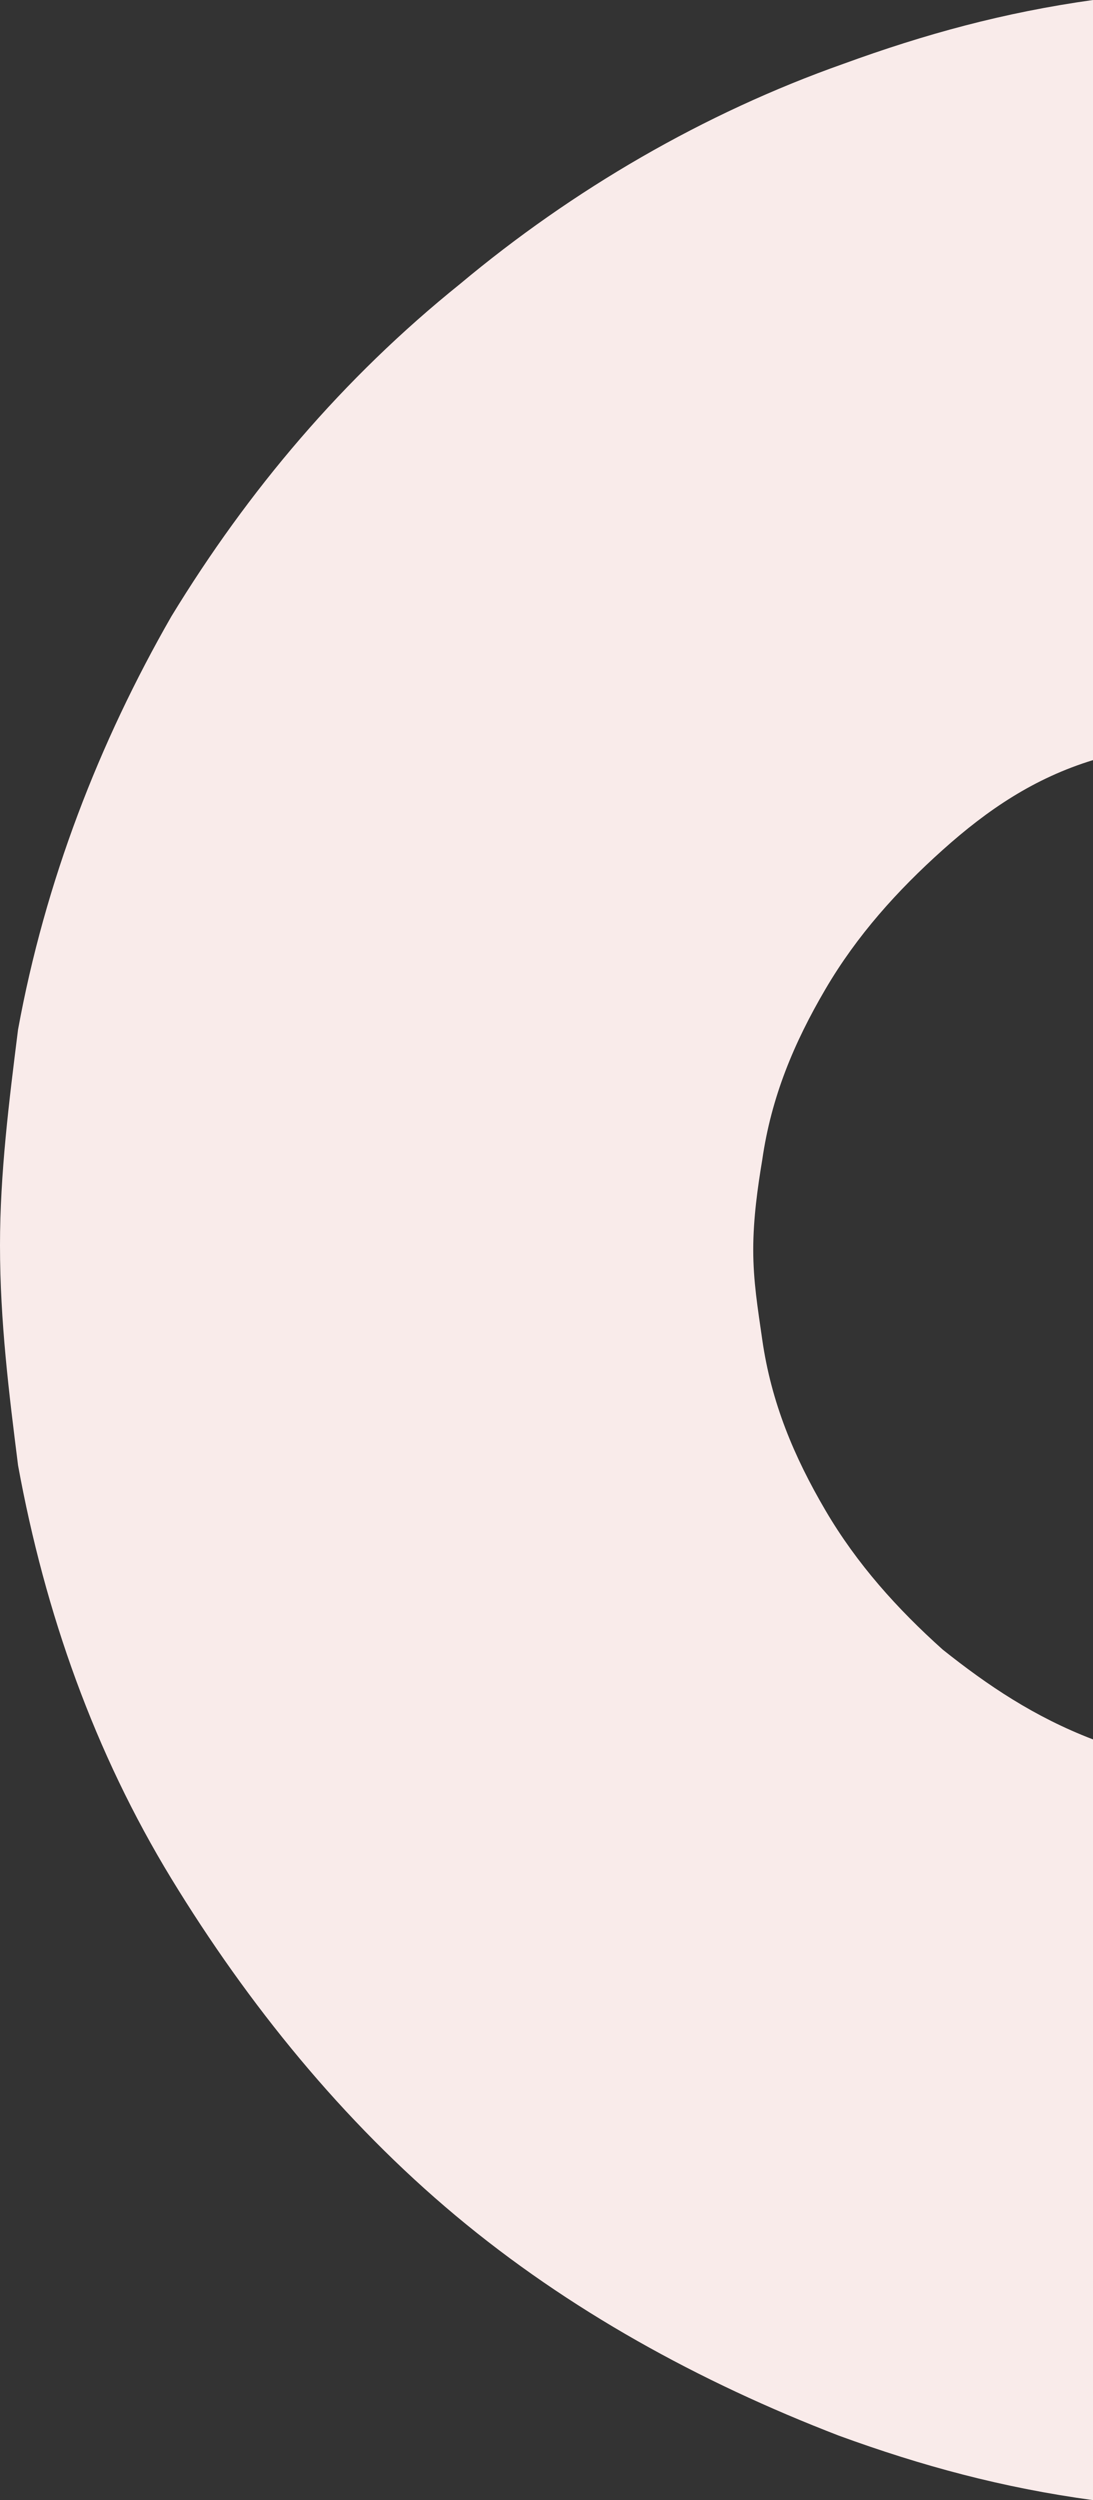 <svg width="42" height="96" fill="none" xmlns="http://www.w3.org/2000/svg"><rect width="100%" height="100%" fill="#333333" stroke="none"/><path d="M36.223 63.34c1.733 1.38 3.524 2.587 5.777 3.45V96c-3.492-.476-6.581-1.314-9.764-2.475-5.372-2.07-10.398-4.83-14.731-8.452s-7.973-8.107-10.92-12.937C3.64 67.306 1.734 61.96.694 56.268.347 53.508 0 50.748 0 47.816c0-2.76.347-5.52.693-8.28 1.04-5.692 3.12-11.04 5.893-15.869 2.946-4.83 6.586-9.142 11.092-12.764 4.333-3.622 9.359-6.554 14.732-8.452C35.54 1.31 38.569.48 42 0v29.187c-2.253.69-4.044 1.897-5.777 3.45-1.733 1.552-3.293 3.277-4.506 5.347-1.214 2.07-2.08 4.14-2.427 6.554-.173 1.035-.346 2.243-.346 3.45 0 1.208.173 2.242.346 3.45.347 2.415 1.213 4.484 2.427 6.554 1.213 2.07 2.773 3.795 4.506 5.348z" fill="#F9EBEA"/></svg>